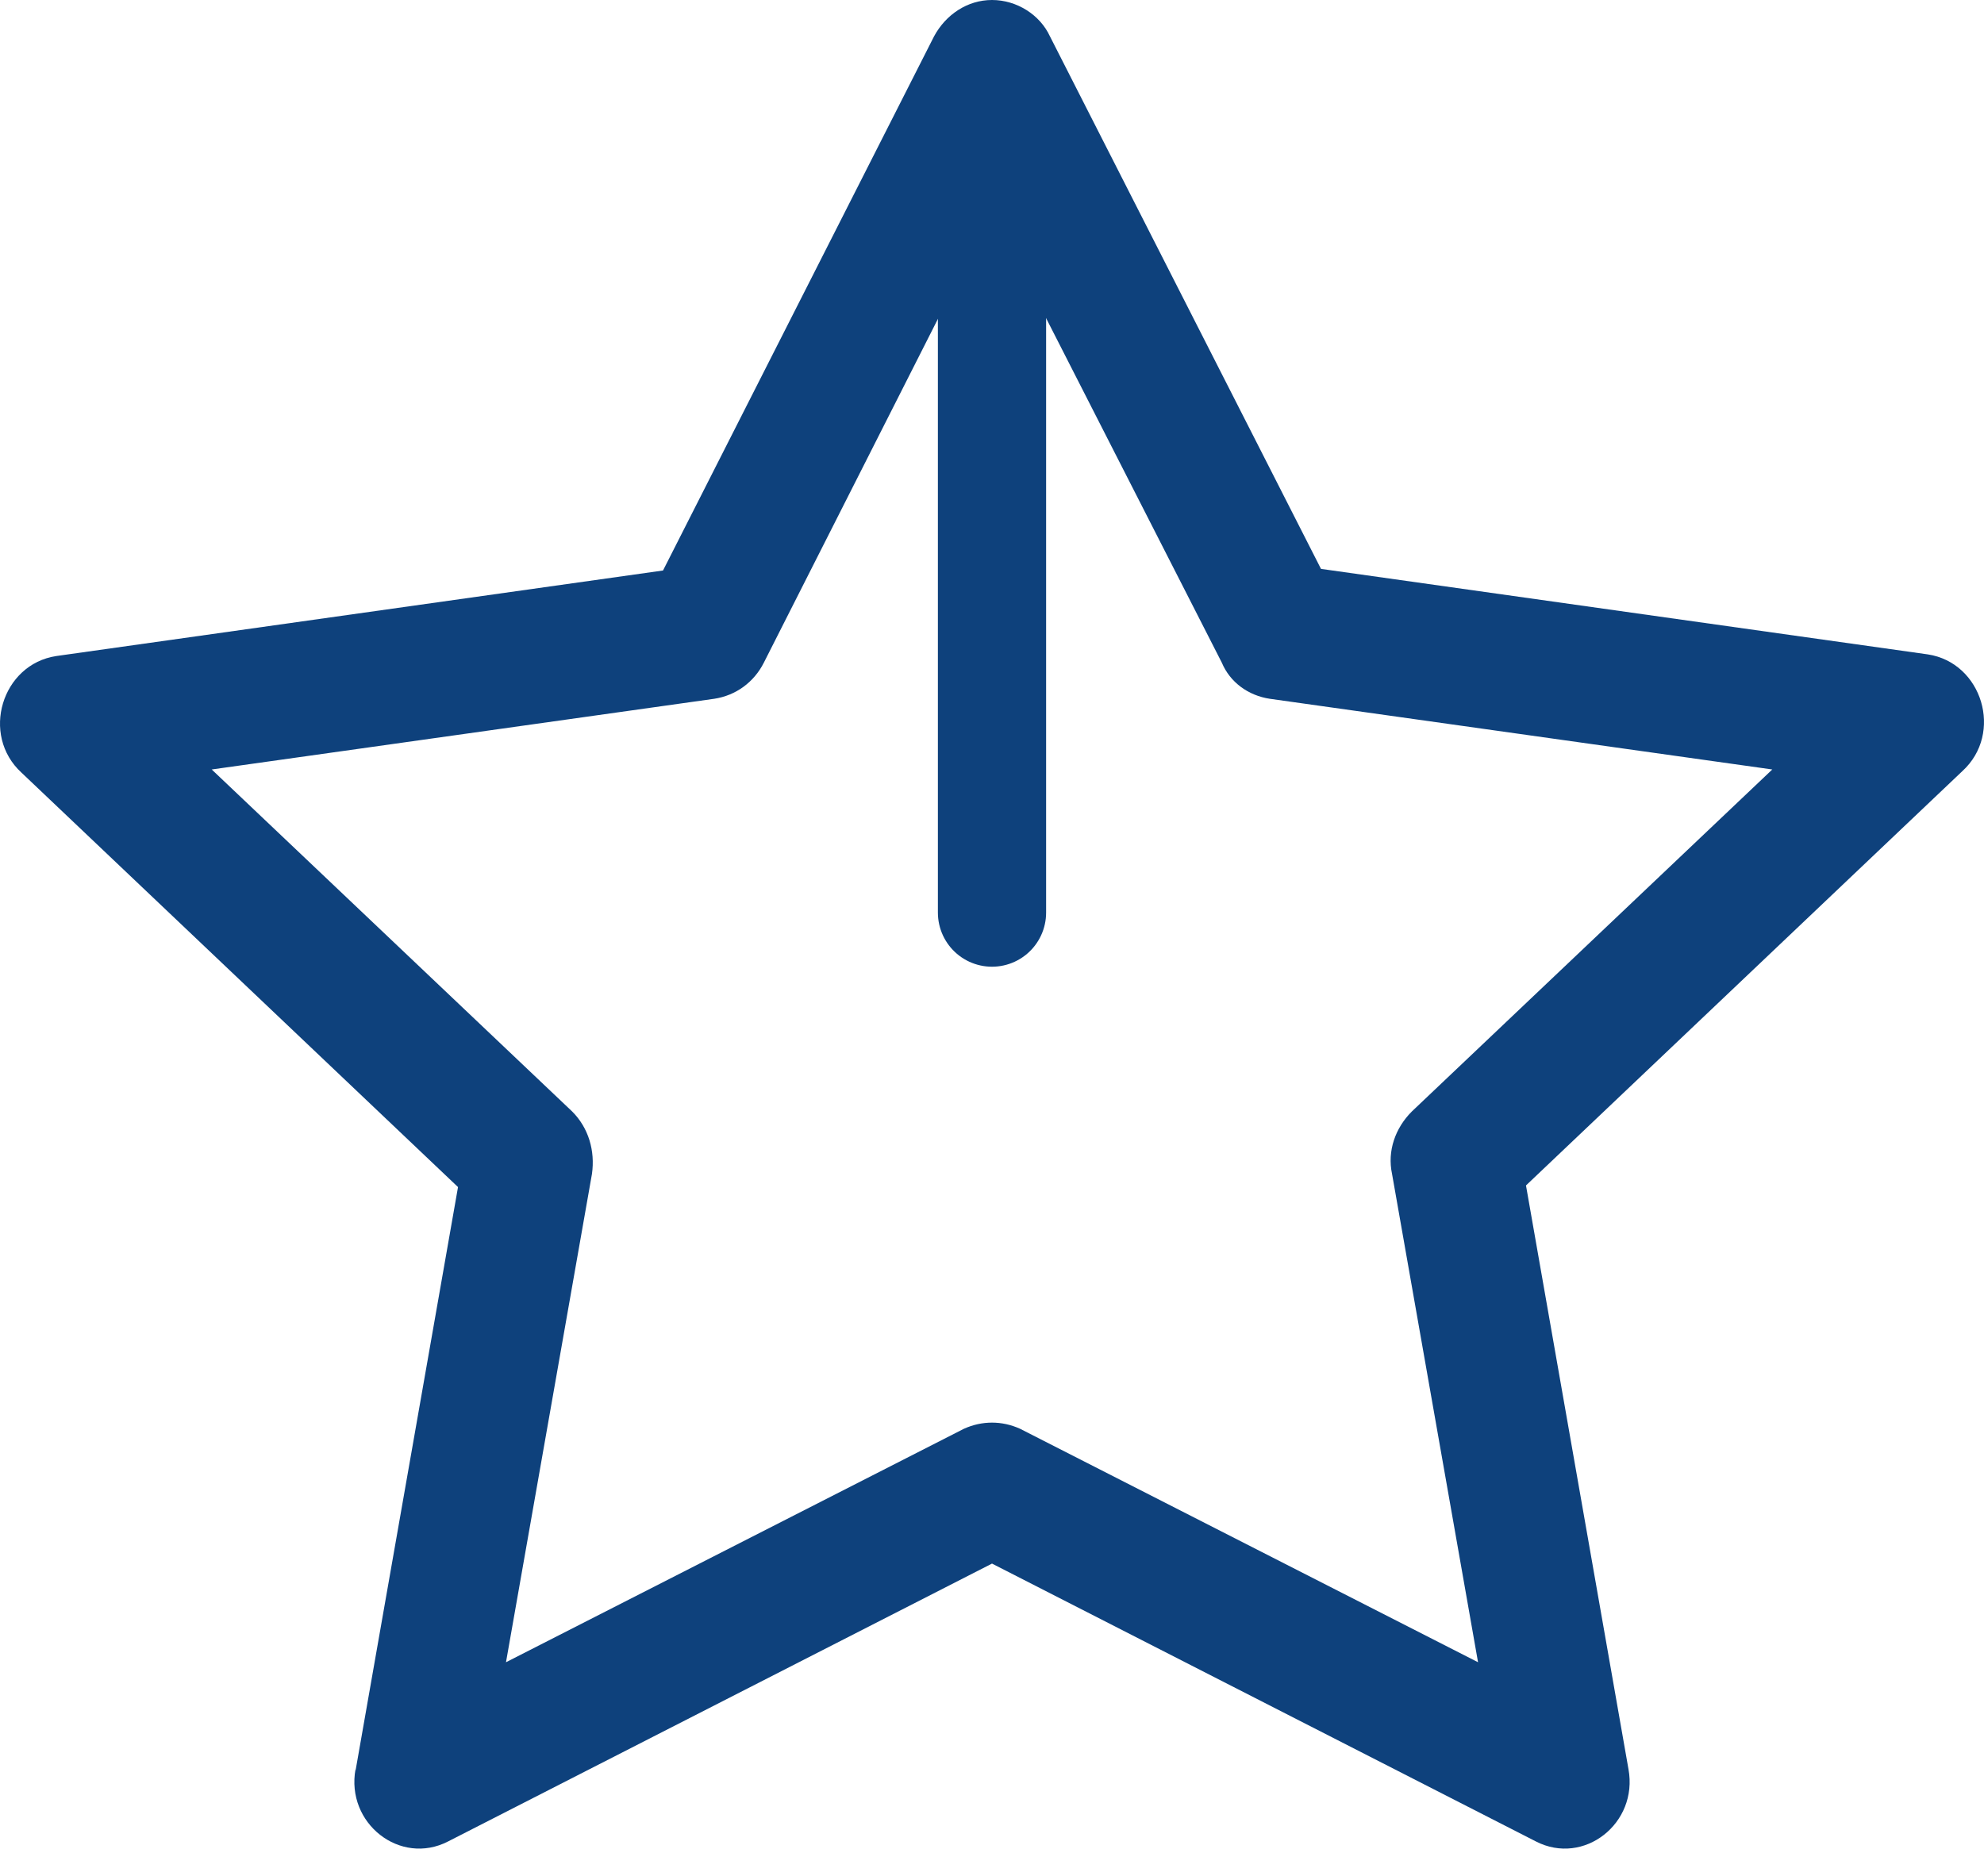 <svg width="55" height="52" viewBox="0 0 55 52" fill="none" xmlns="http://www.w3.org/2000/svg">
<path d="M26.721 39.61L14.027 46.082L16.41 32.545C16.501 31.906 16.318 31.268 15.86 30.812L5.869 21.332L19.801 19.372C20.397 19.281 20.901 18.916 21.176 18.369L27.5 5.88L33.87 18.369C34.099 18.916 34.603 19.281 35.199 19.372L49.131 21.332L39.14 30.812C38.682 31.268 38.453 31.906 38.59 32.545L40.974 46.082L28.279 39.61C27.775 39.382 27.225 39.382 26.721 39.61ZM9.856 49.045C9.581 50.549 11.094 51.734 12.422 51.05L27.5 43.347L42.578 51.05C43.907 51.734 45.419 50.549 45.144 49.045L42.303 32.864L54.401 21.377C55.547 20.329 54.951 18.369 53.439 18.141L36.62 15.771L29.104 1.003C28.829 0.41 28.187 0 27.5 0C26.813 0 26.217 0.41 25.896 1.003L18.38 15.816L1.561 18.187C0.049 18.415 -0.547 20.375 0.599 21.423L12.697 32.909L9.856 49.09V49.045Z" fill="#0E417C"/>
<path d="M27.5 5.5V25.3" stroke="#0E417C" stroke-width="3" stroke-linecap="round"/>
</svg>
